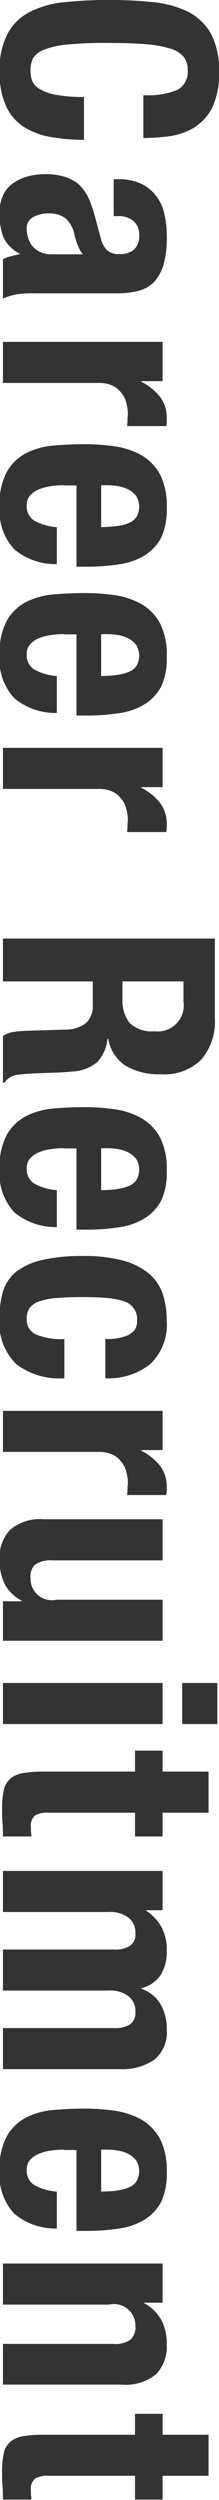 <svg xmlns="http://www.w3.org/2000/svg" width="5.24" height="59.687" viewBox="0 0 5.24 59.687">
  <defs>
    <style>
      .cls-1 {
        fill: #333;
        fill-rule: evenodd;
      }
    </style>
  </defs>
  <path id="banner_experienced_txt.svg" class="cls-1" d="M6015.62,937.618a0.488,0.488,0,0,0,.25-0.48,0.47,0.47,0,0,0-.1-0.316,0.679,0.679,0,0,0-.34-0.2,2.71,2.71,0,0,0-.6-0.1c-0.25-.019-0.55-0.028-0.91-0.028a8.7,8.7,0,0,0-.93.039,2.051,2.051,0,0,0-.55.12,0.552,0.552,0,0,0-.27.207,0.648,0.648,0,0,0-.06.287,0.694,0.694,0,0,0,.04.252,0.4,0.4,0,0,0,.19.2,1.154,1.154,0,0,0,.39.135,3.5,3.5,0,0,0,.66.05v1.023a4.6,4.6,0,0,1-.78-0.064,1.806,1.806,0,0,1-.65-0.238,1.182,1.182,0,0,1-.43-0.49,1.917,1.917,0,0,1-.16-0.821,1.851,1.851,0,0,1,.19-0.917,1.237,1.237,0,0,1,.53-0.522,2.326,2.326,0,0,1,.83-0.234,10.529,10.529,0,0,1,2.13,0,2.444,2.444,0,0,1,.84.234,1.318,1.318,0,0,1,.54.522,1.851,1.851,0,0,1,.19.917,1.876,1.876,0,0,1-.17.863,1.239,1.239,0,0,1-.45.473,1.617,1.617,0,0,1-.59.195,5.018,5.018,0,0,1-.6.039v-1.023A1.875,1.875,0,0,0,6015.62,937.618Zm-2.38,3.706c-0.03-.076-0.05-0.144-0.07-0.206a0.731,0.731,0,0,0-.21-0.426,0.619,0.619,0,0,0-.41-0.128,0.755,0.755,0,0,0-.37.085,0.292,0.292,0,0,0-.16.284,0.755,0.755,0,0,0,.03.206,0.685,0.685,0,0,0,.1.2,0.554,0.554,0,0,0,.19.146,0.636,0.636,0,0,0,.27.056h0.75A0.9,0.9,0,0,1,6013.24,941.324Zm0.95-1.577a1.286,1.286,0,0,1,.56.106,0.949,0.949,0,0,1,.36.288,1.034,1.034,0,0,1,.2.427,2.185,2.185,0,0,1,.06.522,2.339,2.339,0,0,1-.08.71,1.045,1.045,0,0,1-.24.419,0.836,0.836,0,0,1-.38.2,1.959,1.959,0,0,1-.47.053h-2.01a2.667,2.667,0,0,0-.42.025,1.617,1.617,0,0,0-.32.1v-0.938a0.784,0.784,0,0,1,.2-0.074c0.07-.017.13-0.032,0.2-0.047v-0.014a0.841,0.841,0,0,1-.39-0.394,1.57,1.57,0,0,1-.09-0.579,0.954,0.954,0,0,1,.09-0.434,0.709,0.709,0,0,1,.25-0.284,1.051,1.051,0,0,1,.35-0.156,1.58,1.58,0,0,1,.39-0.05,1.633,1.633,0,0,1,.46.057,1,1,0,0,1,.34.174,1.144,1.144,0,0,1,.23.3,2.743,2.743,0,0,1,.16.437l0.15,0.555a0.584,0.584,0,0,0,.16.3,0.417,0.417,0,0,0,.29.085,0.517,0.517,0,0,0,.34-0.1,0.444,0.444,0,0,0,.13-0.351,0.422,0.422,0,0,0-.14-0.341,0.54,0.54,0,0,0-.36-0.114h-0.11v-0.881h0.09Zm1.08,4.822h-0.51v0.014a1.356,1.356,0,0,1,.45.363,0.818,0.818,0,0,1,.16.518v0.089c0,0.031-.01.061-0.01,0.089h-0.94a0.8,0.8,0,0,0,.01-0.153c0-.05.01-0.1,0.01-0.153a1.128,1.128,0,0,0-.04-0.255,0.555,0.555,0,0,0-.12-0.235,0.518,0.518,0,0,0-.21-0.17,0.746,0.746,0,0,0-.32-0.064h-2.3v-0.981h3.82v0.938Zm-1.09,3.459a1.04,1.04,0,0,0,.29-0.075,0.389,0.389,0,0,0,.18-0.149,0.495,0.495,0,0,0-.01-0.49,0.574,0.574,0,0,0-.18-0.153,0.818,0.818,0,0,0-.24-0.082,1.541,1.541,0,0,0-.27-0.025h-0.15v1C6013.94,948.052,6014.07,948.042,6014.18,948.028Zm-1.27-.974a2.09,2.09,0,0,0-.33.025,1.184,1.184,0,0,0-.29.082,0.576,0.576,0,0,0-.2.149,0.349,0.349,0,0,0-.07.228,0.4,0.4,0,0,0,.18.362,1.317,1.317,0,0,0,.54.156v0.881a1.529,1.529,0,0,1-1.02-.355,1.362,1.362,0,0,1-.35-1.03,1.61,1.61,0,0,1,.18-0.831,1.142,1.142,0,0,1,.47-0.441,1.8,1.8,0,0,1,.65-0.174c0.25-.021.49-0.032,0.73-0.032a5.156,5.156,0,0,1,.74.053,1.877,1.877,0,0,1,.63.213,1.2,1.2,0,0,1,.44.459,1.647,1.647,0,0,1,.16.8,1.583,1.583,0,0,1-.13.7,1.114,1.114,0,0,1-.4.43,1.58,1.58,0,0,1-.61.213,5.078,5.078,0,0,1-.8.057h-0.22v-1.94h-0.3Zm1.27,4.528a1.04,1.04,0,0,0,.29-0.075,0.389,0.389,0,0,0,.18-0.149,0.495,0.495,0,0,0-.01-0.49,0.574,0.574,0,0,0-.18-0.153,0.789,0.789,0,0,0-.24-0.081,1.451,1.451,0,0,0-.27-0.025h-0.15v1C6013.94,951.606,6014.07,951.6,6014.18,951.582Zm-1.27-.973a1.977,1.977,0,0,0-.33.025,1.141,1.141,0,0,0-.29.081,0.576,0.576,0,0,0-.2.149,0.349,0.349,0,0,0-.07.228,0.4,0.4,0,0,0,.18.362,1.317,1.317,0,0,0,.54.156v0.881a1.529,1.529,0,0,1-1.02-.355,1.362,1.362,0,0,1-.35-1.03,1.612,1.612,0,0,1,.18-0.831,1.142,1.142,0,0,1,.47-0.441,1.8,1.8,0,0,1,.65-0.174c0.25-.021.49-0.032,0.73-0.032a5.156,5.156,0,0,1,.74.053,1.857,1.857,0,0,1,.63.214,1.191,1.191,0,0,1,.44.458,1.648,1.648,0,0,1,.16.8,1.581,1.581,0,0,1-.13.7,1.114,1.114,0,0,1-.4.43,1.58,1.58,0,0,1-.61.213,5.078,5.078,0,0,1-.8.057h-0.22v-1.939h-0.3Zm2.36,3.653h-0.51v0.014a1.356,1.356,0,0,1,.45.363,0.818,0.818,0,0,1,.16.518v0.089c0,0.031-.01.061-0.01,0.089h-0.94a0.8,0.8,0,0,0,.01-0.153c0-.049.01-0.1,0.01-0.152a1.127,1.127,0,0,0-.04-0.256,0.56,0.56,0,0,0-.12-0.235,0.518,0.518,0,0,0-.21-0.17,0.746,0.746,0,0,0-.32-0.064h-2.3v-0.981h3.82v0.938Zm1.25,5.5a1.4,1.4,0,0,1-.32,1,1.249,1.249,0,0,1-.98.355,1.565,1.565,0,0,1-.84-0.206,0.96,0.96,0,0,1-.41-0.639h-0.02a0.927,0.927,0,0,1-.25.561,1.016,1.016,0,0,1-.61.22c-0.1.01-.2,0.017-0.31,0.022l-0.38.014c-0.27.009-.47,0.023-0.61,0.042a0.417,0.417,0,0,0-.3.185h-0.04v-1.108a0.529,0.529,0,0,1,.25-0.1,2.412,2.412,0,0,1,.28-0.028l0.98-.029a0.814,0.814,0,0,0,.47-0.149,0.558,0.558,0,0,0,.17-0.455V958.9h-2.15v-1.023h5.07v1.89Zm-2.21-.44a0.869,0.869,0,0,0,.17.568,0.751,0.751,0,0,0,.59.2,0.622,0.622,0,0,0,.7-0.71V958.9h-1.46v0.427Zm-0.13,4.534a1.04,1.04,0,0,0,.29-0.075,0.389,0.389,0,0,0,.18-0.149,0.495,0.495,0,0,0-.01-0.49,0.574,0.574,0,0,0-.18-0.153,0.818,0.818,0,0,0-.24-0.082,1.54,1.54,0,0,0-.27-0.024h-0.15v1C6013.94,963.884,6014.07,963.874,6014.18,963.86Zm-1.27-.973a2.1,2.1,0,0,0-.33.024,1.184,1.184,0,0,0-.29.082,0.576,0.576,0,0,0-.2.149,0.349,0.349,0,0,0-.07.228,0.4,0.4,0,0,0,.18.362,1.317,1.317,0,0,0,.54.156v0.881a1.529,1.529,0,0,1-1.02-.355,1.362,1.362,0,0,1-.35-1.03,1.612,1.612,0,0,1,.18-0.831,1.142,1.142,0,0,1,.47-0.441,1.8,1.8,0,0,1,.65-0.174c0.25-.021.49-0.032,0.73-0.032a5.156,5.156,0,0,1,.74.053,1.857,1.857,0,0,1,.63.214,1.191,1.191,0,0,1,.44.458,1.648,1.648,0,0,1,.16.8,1.581,1.581,0,0,1-.13.7,1.114,1.114,0,0,1-.4.43,1.58,1.58,0,0,1-.61.213,5.078,5.078,0,0,1-.8.057h-0.22v-1.939h-0.3Zm1.26,4.538a1.067,1.067,0,0,0,.25-0.064,0.513,0.513,0,0,0,.18-0.132,0.384,0.384,0,0,0,.06-0.227,0.445,0.445,0,0,0-.32-0.462,1.66,1.66,0,0,0-.41-0.078q-0.24-.021-0.57-0.021c-0.24,0-.44.007-0.61,0.021a1.751,1.751,0,0,0-.42.078,0.477,0.477,0,0,0-.24.16,0.443,0.443,0,0,0-.07.267,0.383,0.383,0,0,0,.21.362,1.564,1.564,0,0,0,.69.114v0.937a1.707,1.707,0,0,1-1.15-.337,1.38,1.38,0,0,1-.4-1.119,2.062,2.062,0,0,1,.09-0.643,0.969,0.969,0,0,1,.32-0.455,1.616,1.616,0,0,1,.62-0.273,4.212,4.212,0,0,1,.96-0.093,3.522,3.522,0,0,1,.98.114,1.62,1.62,0,0,1,.62.32,1.114,1.114,0,0,1,.32.49,2.061,2.061,0,0,1,.09.625,1.3,1.3,0,0,1-.39,1.027,1.609,1.609,0,0,1-1.08.344v-0.937A2.041,2.041,0,0,0,6014.17,967.425Zm1.1,2.669h-0.51v0.015a1.342,1.342,0,0,1,.45.362,0.819,0.819,0,0,1,.16.519v0.088c0,0.031-.01.061-0.01,0.089h-0.94a0.8,0.8,0,0,0,.01-0.153c0-.049.01-0.1,0.01-0.152a1.127,1.127,0,0,0-.04-0.256,0.566,0.566,0,0,0-.12-0.235,0.527,0.527,0,0,0-.21-0.17,0.746,0.746,0,0,0-.32-0.064h-2.3v-0.98h3.82v0.937Zm-3.37,3.594a0.933,0.933,0,0,1-.41-0.4,1.291,1.291,0,0,1-.12-0.568,0.966,0.966,0,0,1,.25-0.721,1.107,1.107,0,0,1,.82-0.253h2.83v0.981h-2.63a0.673,0.673,0,0,0-.42.1,0.39,0.39,0,0,0-.11.32,0.514,0.514,0,0,0,.63.519h2.53v0.98h-3.82V973.7h0.45v-0.014Zm4.68,2.947h-0.84v-0.981h0.84v0.981Zm-1.31,0h-3.82v-0.981h3.82v0.981Zm1.1,2.116h-1.1v0.568h-0.66v-0.568h-2.07a0.564,0.564,0,0,0-.32.067,0.312,0.312,0,0,0-.1.281v0.114a0.4,0.4,0,0,1,.01.106h-0.68c0-.109,0-0.214-0.01-0.316s-0.01-.209-0.01-0.323a2.021,2.021,0,0,1,.04-0.466,0.49,0.49,0,0,1,.16-0.277,0.638,0.638,0,0,1,.3-0.131,2.744,2.744,0,0,1,.49-0.036h2.19v-0.5h0.66v0.5h1.1v0.981Zm-1.1,2.329h-0.39v0.014a1.131,1.131,0,0,1,.38.416,1.178,1.178,0,0,1,.11.55,1.028,1.028,0,0,1-.15.572,0.784,0.784,0,0,1-.46.309v0.015a0.837,0.837,0,0,1,.46.366,1.152,1.152,0,0,1,.15.6,0.847,0.847,0,0,1-.29.721,1.361,1.361,0,0,1-.85.231h-2.78v-0.98h2.67a0.639,0.639,0,0,0,.37-0.089,0.325,0.325,0,0,0,.13-0.295,0.458,0.458,0,0,0-.16-0.373,0.719,0.719,0,0,0-.49-0.139h-2.52v-0.98h2.67a0.639,0.639,0,0,0,.37-0.089,0.324,0.324,0,0,0,.13-0.295,0.458,0.458,0,0,0-.16-0.373,0.724,0.724,0,0,0-.49-0.138h-2.52v-0.981h3.82v0.938Zm-1.09,6.69a1.04,1.04,0,0,0,.29-0.075,0.389,0.389,0,0,0,.18-0.149,0.495,0.495,0,0,0-.01-0.49,0.574,0.574,0,0,0-.18-0.153,0.818,0.818,0,0,0-.24-0.082,1.541,1.541,0,0,0-.27-0.025h-0.15v1C6013.94,987.793,6014.07,987.784,6014.18,987.77Zm-1.27-.974a2.09,2.09,0,0,0-.33.025,1.184,1.184,0,0,0-.29.082,0.576,0.576,0,0,0-.2.149,0.346,0.346,0,0,0-.07.227,0.4,0.4,0,0,0,.18.363,1.317,1.317,0,0,0,.54.156v0.881a1.529,1.529,0,0,1-1.02-.355,1.362,1.362,0,0,1-.35-1.03,1.614,1.614,0,0,1,.18-0.832,1.139,1.139,0,0,1,.47-0.44,1.8,1.8,0,0,1,.65-0.174c0.25-.021.49-0.032,0.73-0.032a5.156,5.156,0,0,1,.74.053,1.877,1.877,0,0,1,.63.213,1.2,1.2,0,0,1,.44.459,1.647,1.647,0,0,1,.16.795,1.583,1.583,0,0,1-.13.7,1.121,1.121,0,0,1-.4.43,1.58,1.58,0,0,1-.61.213,5.078,5.078,0,0,1-.8.057h-0.22V986.8h-0.3Zm2.36,3.654h-0.44v0.014a0.988,0.988,0,0,1,.41.4,1.171,1.171,0,0,1,.13.569,0.968,0.968,0,0,1-.25.721,1.154,1.154,0,0,1-.83.252h-2.84V991.43h2.64a0.621,0.621,0,0,0,.41-0.1,0.392,0.392,0,0,0,.12-0.32,0.513,0.513,0,0,0-.63-0.518h-2.54v-0.981h3.82v0.938Zm1.1,4.133h-1.1v0.568h-0.66v-0.568h-2.07a0.555,0.555,0,0,0-.32.068,0.309,0.309,0,0,0-.1.28v0.114a0.4,0.4,0,0,1,.01.106h-0.68c0-.109,0-0.214-0.01-0.316s-0.01-.209-0.01-0.323a2.006,2.006,0,0,1,.04-0.465,0.49,0.49,0,0,1,.16-0.278,0.648,0.648,0,0,1,.3-0.131,2.756,2.756,0,0,1,.49-0.035h2.19v-0.5h0.66v0.5h1.1v0.98Z" transform="translate(-6011.38 -935.469)"/>
</svg>
